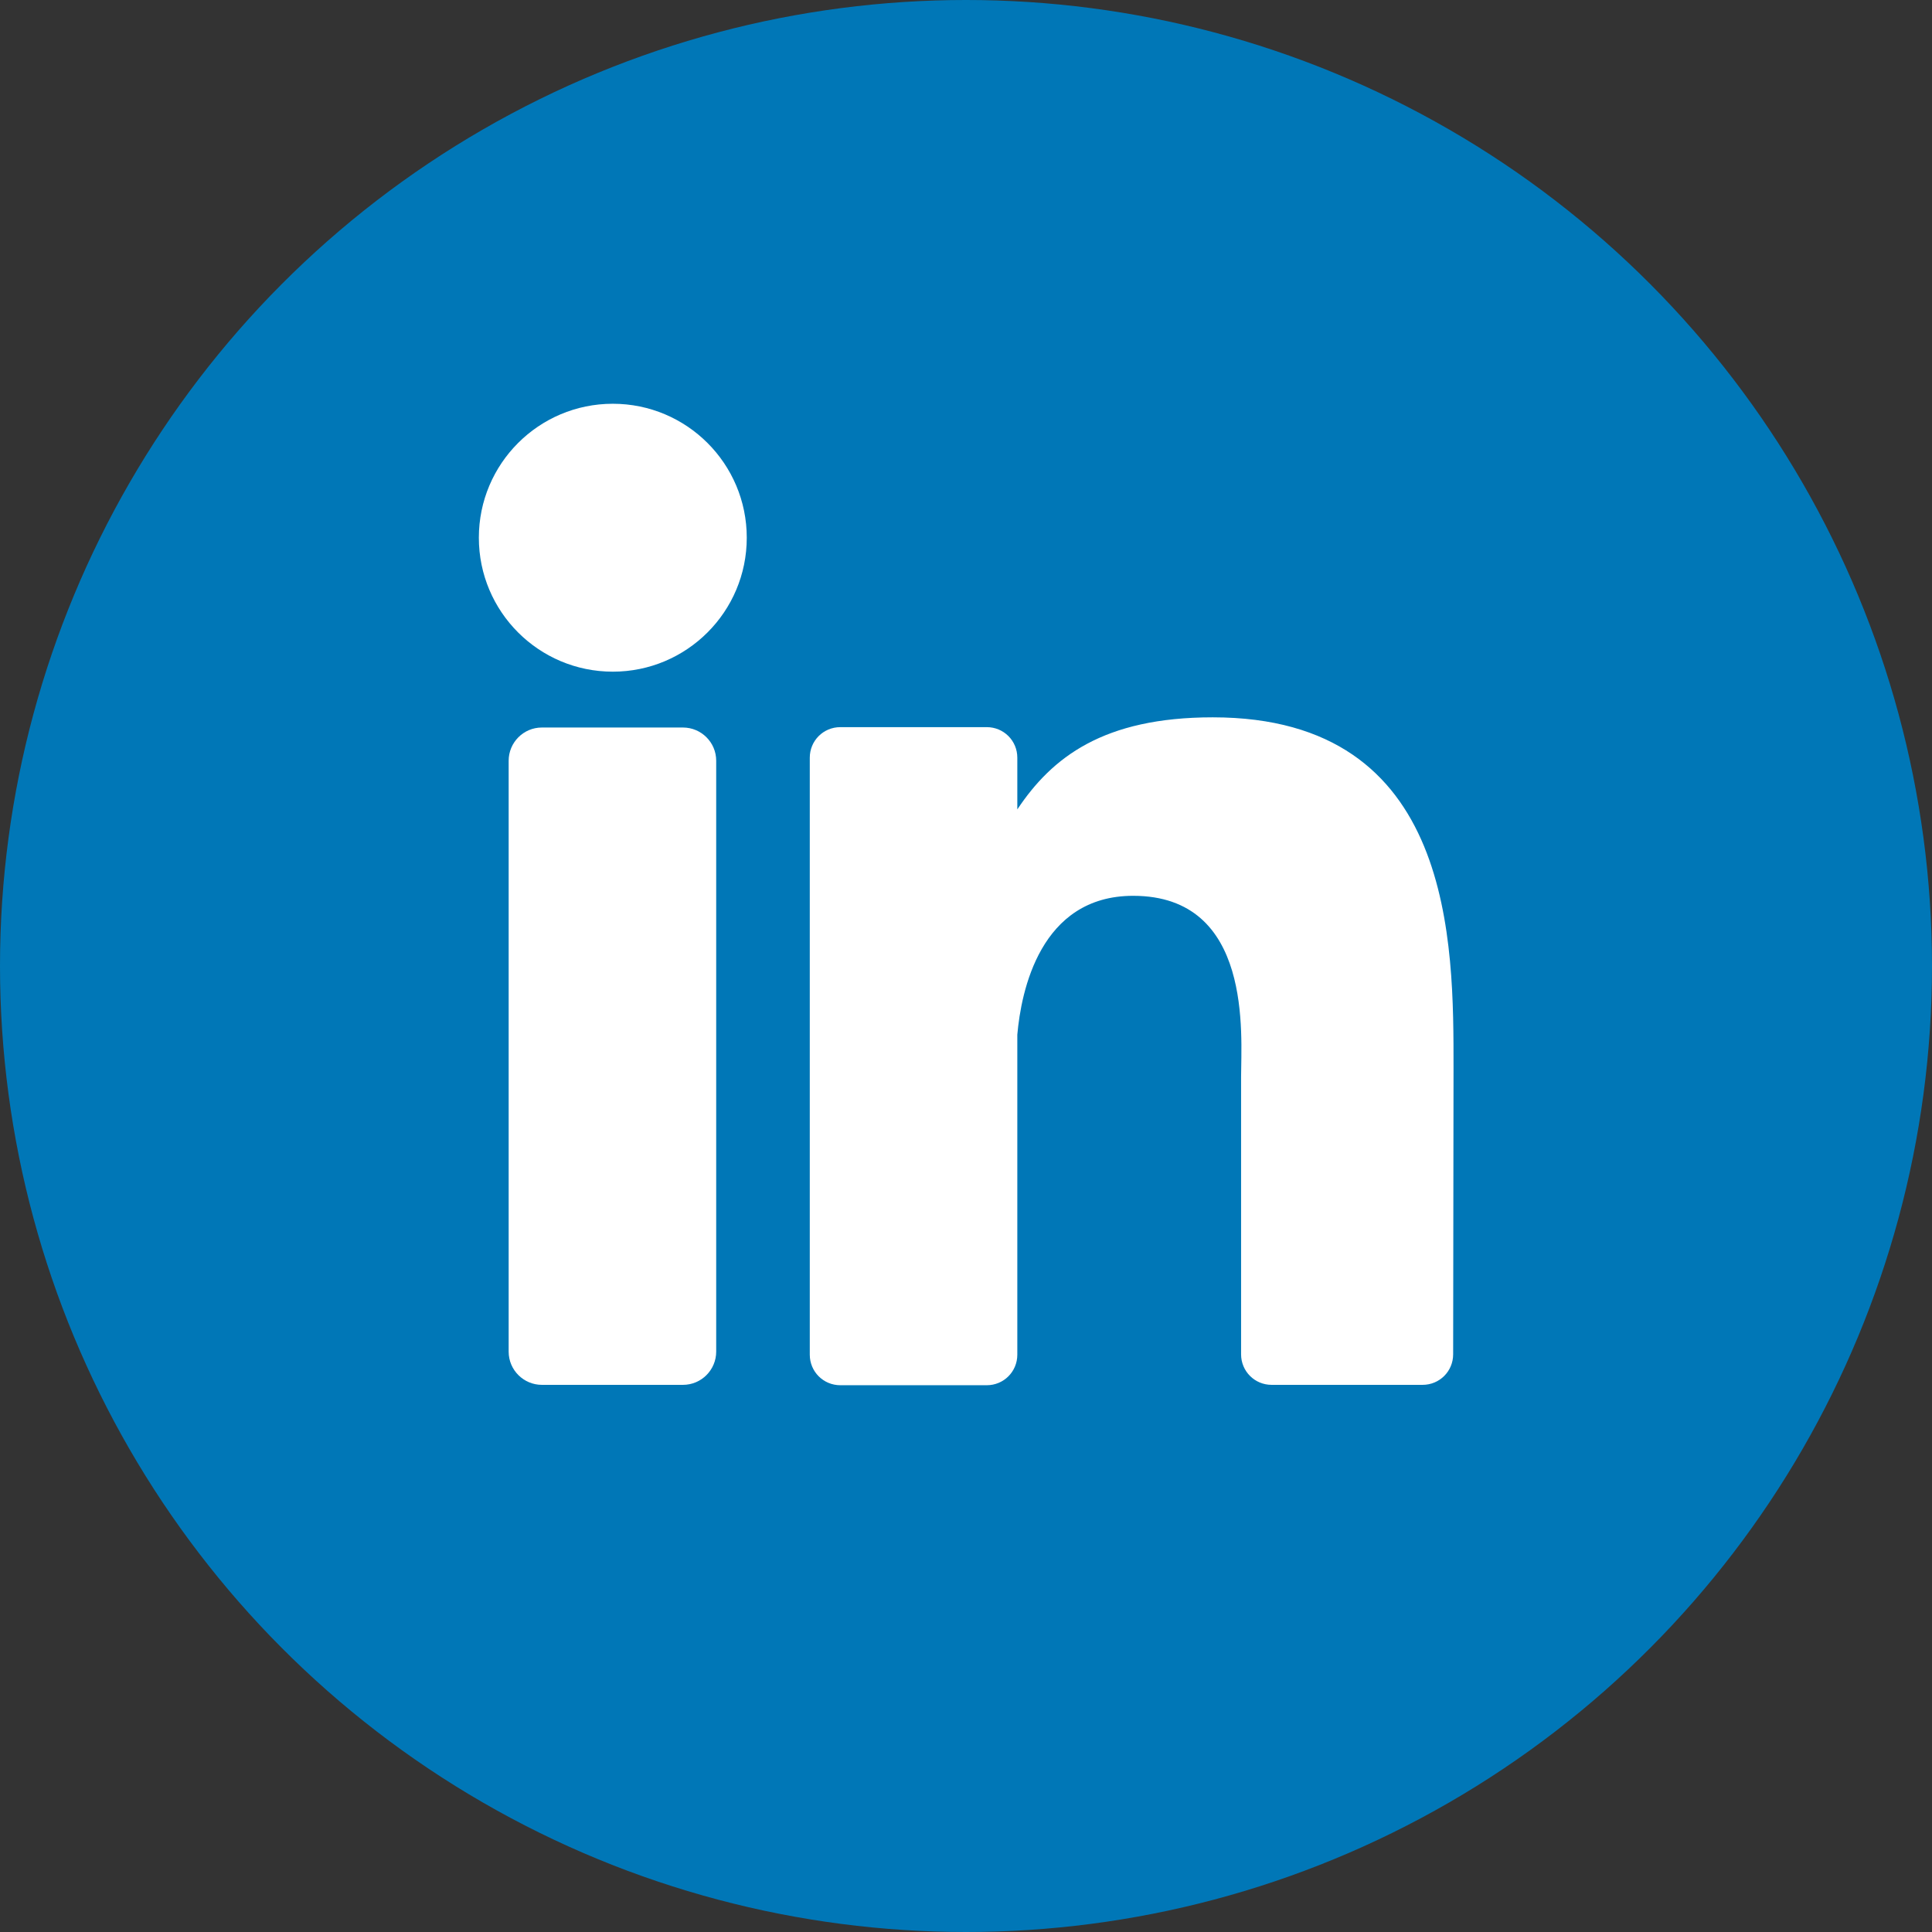 <?xml version="1.0" encoding="utf-8"?>
<!-- Generator: Adobe Illustrator 25.0.0, SVG Export Plug-In . SVG Version: 6.00 Build 0)  -->
<svg version="1.1" id="Layer_1" xmlns="http://www.w3.org/2000/svg" xmlns:xlink="http://www.w3.org/1999/xlink" x="0px" y="0px"
	 viewBox="0 0 512 512" style="enable-background:new 0 0 512 512;" xml:space="preserve">
<rect x="0" y="0" width="512" height="512" fill="#333333" stroke="none"/>
<style type="text/css">
	.st0{fill:#0077B7;}
	.st1{fill:#FFFFFF;}
</style>
<circle class="st0" cx="256" cy="256" r="256"/>
<path class="st1" d="M189.8,358.2c0,4.8-3.9,8.8-8.8,8.8h-37.4c-4.8,0-8.8-3.9-8.8-8.8V201.6c0-4.8,3.9-8.8,8.8-8.8h37.4
	c4.8,0,8.8,3.9,8.8,8.8V358.2z"/>
<circle class="st1" cx="162.4" cy="142.5" r="35.5"/>
<path class="st1" d="M385.1,358.9c0,4.5-3.6,8.1-8.1,8.1H337c-4.5,0-8.1-3.6-8.1-8.1v-73.5c0-11,3.2-48-28.6-48
	c-24.7,0-29.7,25.4-30.7,36.8v84.8c0,4.5-3.6,8.1-8.1,8.1h-38.8c-4.5,0-8.1-3.6-8.1-8.1V200.8c0-4.5,3.6-8.1,8.1-8.1h38.8
	c4.5,0,8.1,3.6,8.1,8.1v13.7c9.2-13.8,22.8-24.4,51.8-24.4c64.2,0,63.8,60,63.8,93L385.1,358.9L385.1,358.9z"/>
</svg>
